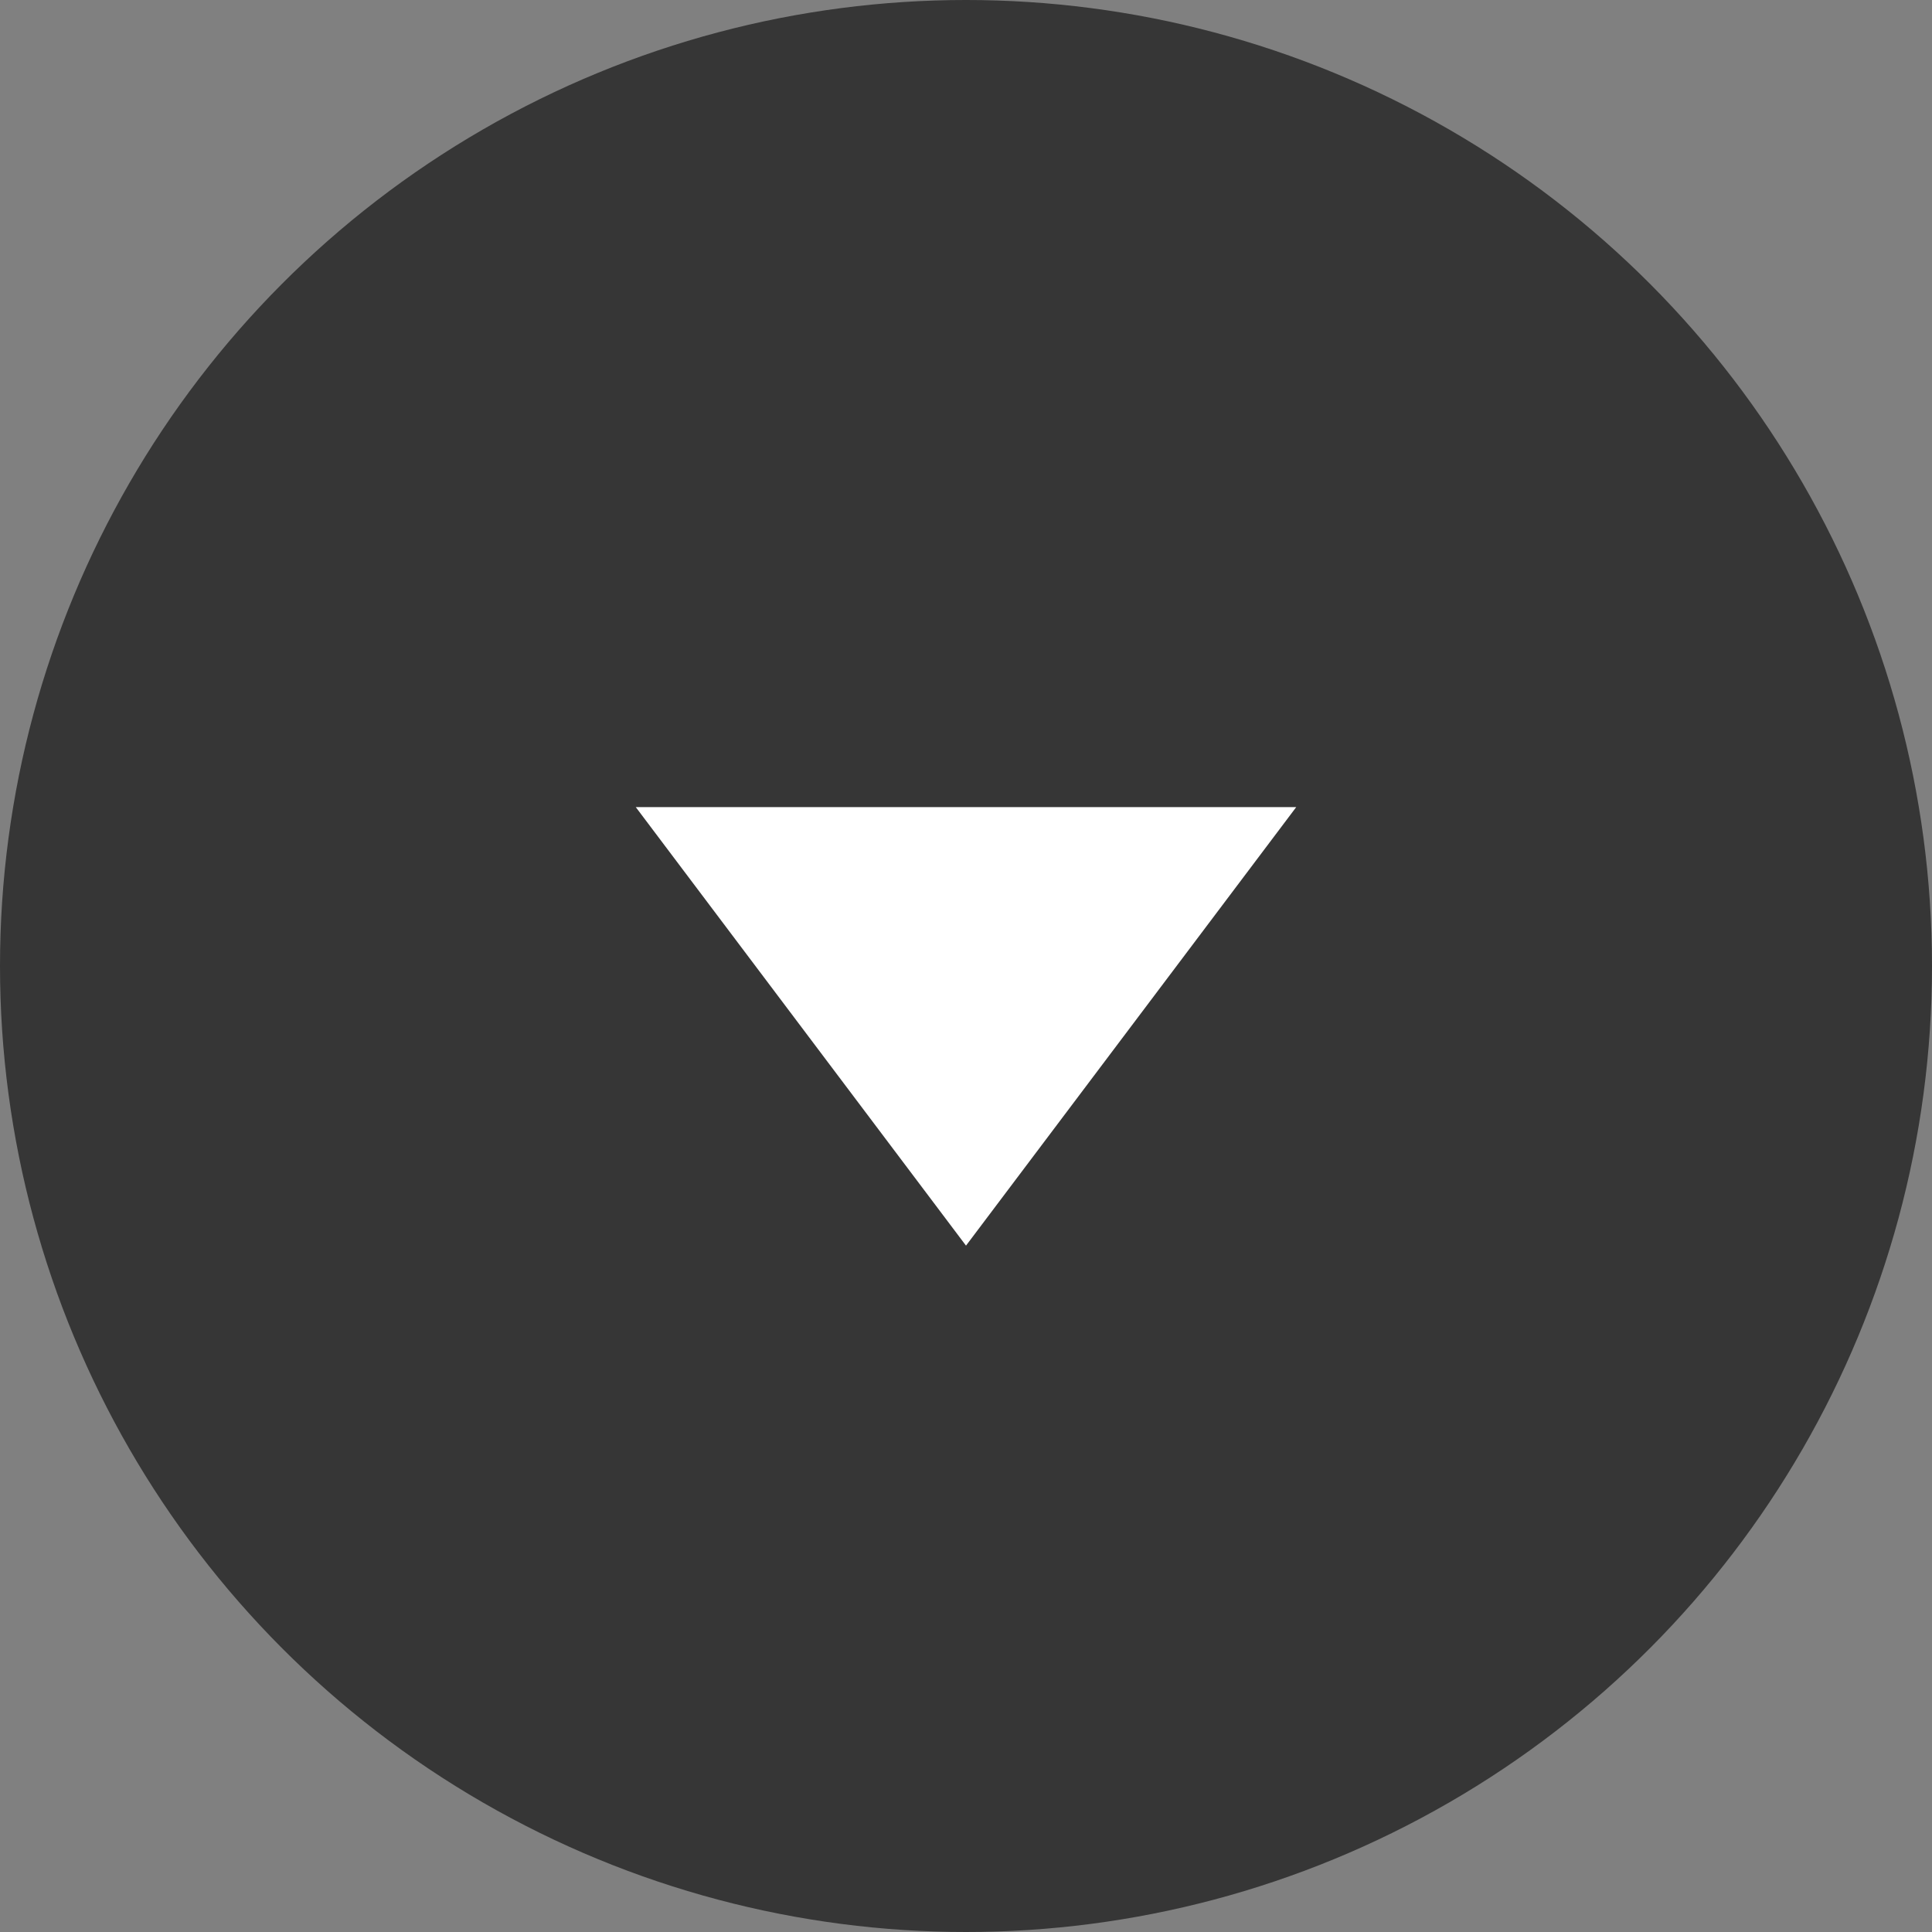 <?xml version="1.0" encoding="UTF-8"?> <svg xmlns="http://www.w3.org/2000/svg" width="76" height="76" viewBox="0 0 76 76" fill="none"><rect x="0" y="0" width="76" height="76" fill="#808080" stroke="none"/><circle cx="38" cy="38" r="38" fill="#363636"></circle><path d="M38 49L25.01 31.75L50.99 31.75L38 49Z" fill="white"></path></svg> 